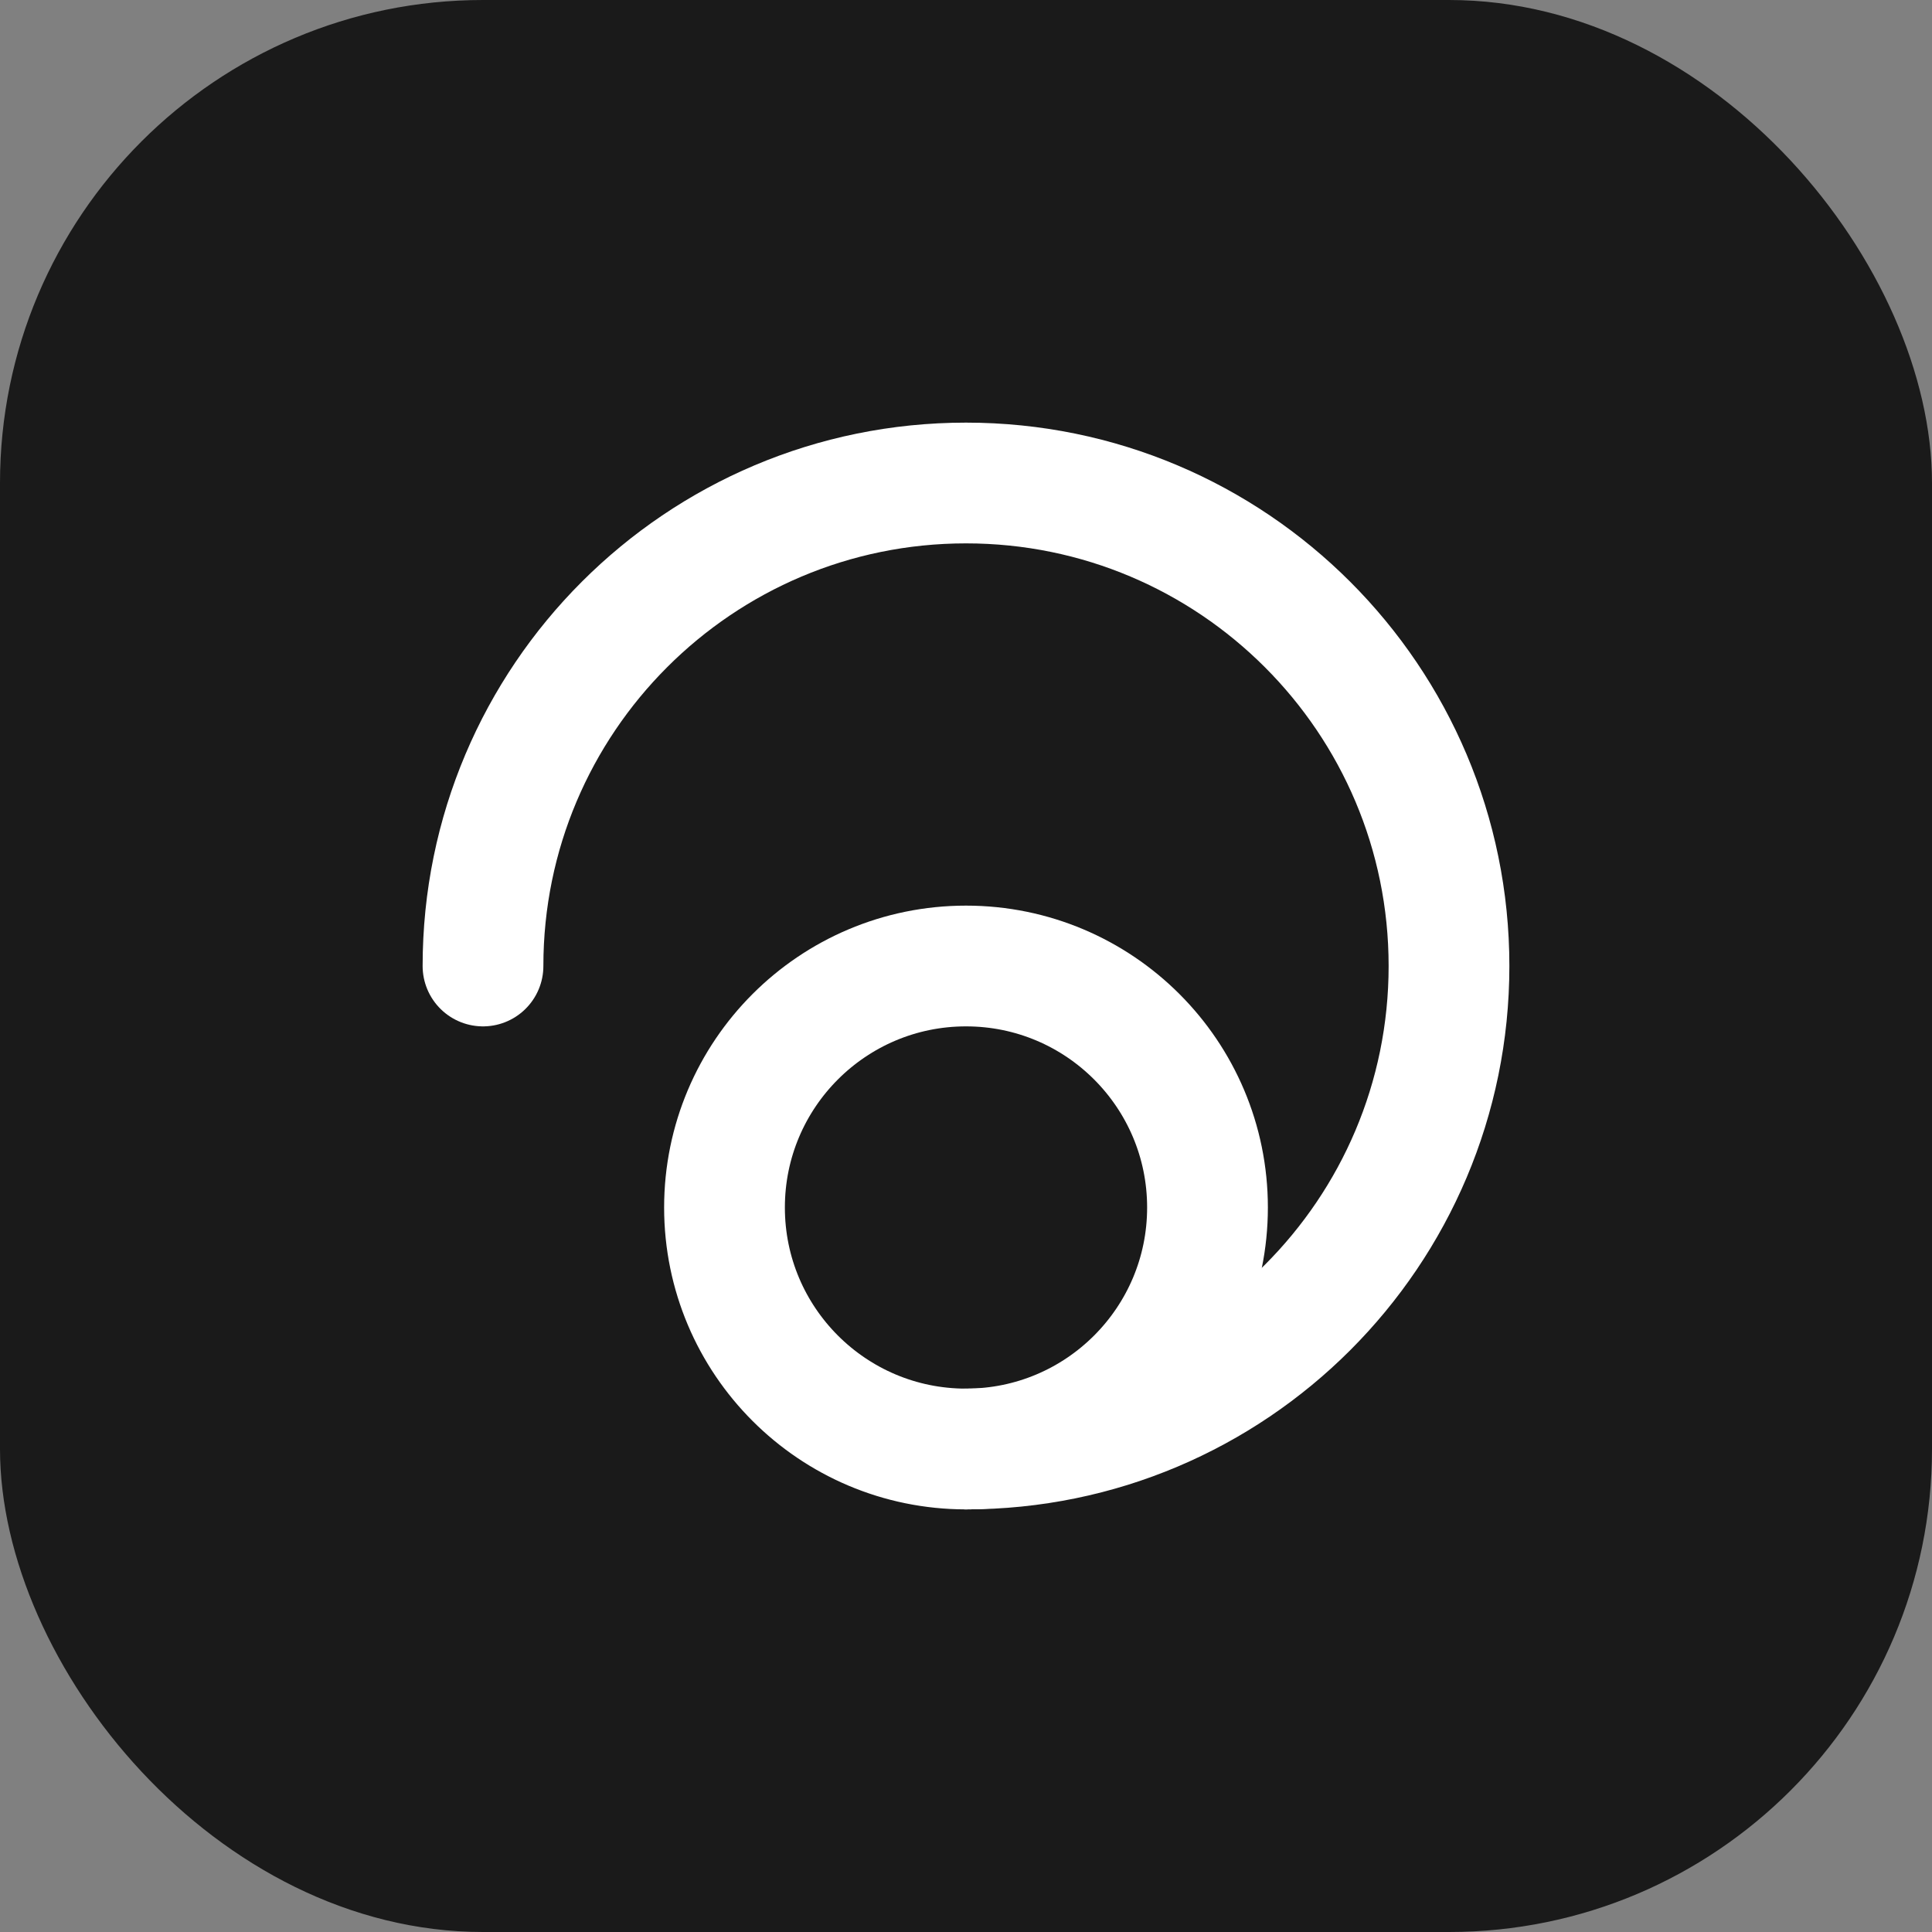 <?xml version="1.0" encoding="UTF-8"?>
<svg width="32" height="32" viewBox="0 0 32 32" fill="none" xmlns="http://www.w3.org/2000/svg">
  <rect x="0" y="0" width="32" height="32" fill="#808080" stroke="none"/>
  <rect width="32" height="32" rx="8" fill="#1A1A1A"/>
  <path d="M8 16C8 11.582 11.582 8 16 8C20.418 8 24 11.582 24 16C24 20.418 20.418 24 16 24" stroke="white" stroke-width="2" stroke-linecap="round"/>
  <path d="M16 24C13.791 24 12 22.209 12 20C12 17.791 13.791 16 16 16C18.209 16 20 17.791 20 20C20 22.209 18.209 24 16 24" stroke="white" stroke-width="2" stroke-linecap="round"/>
</svg>
